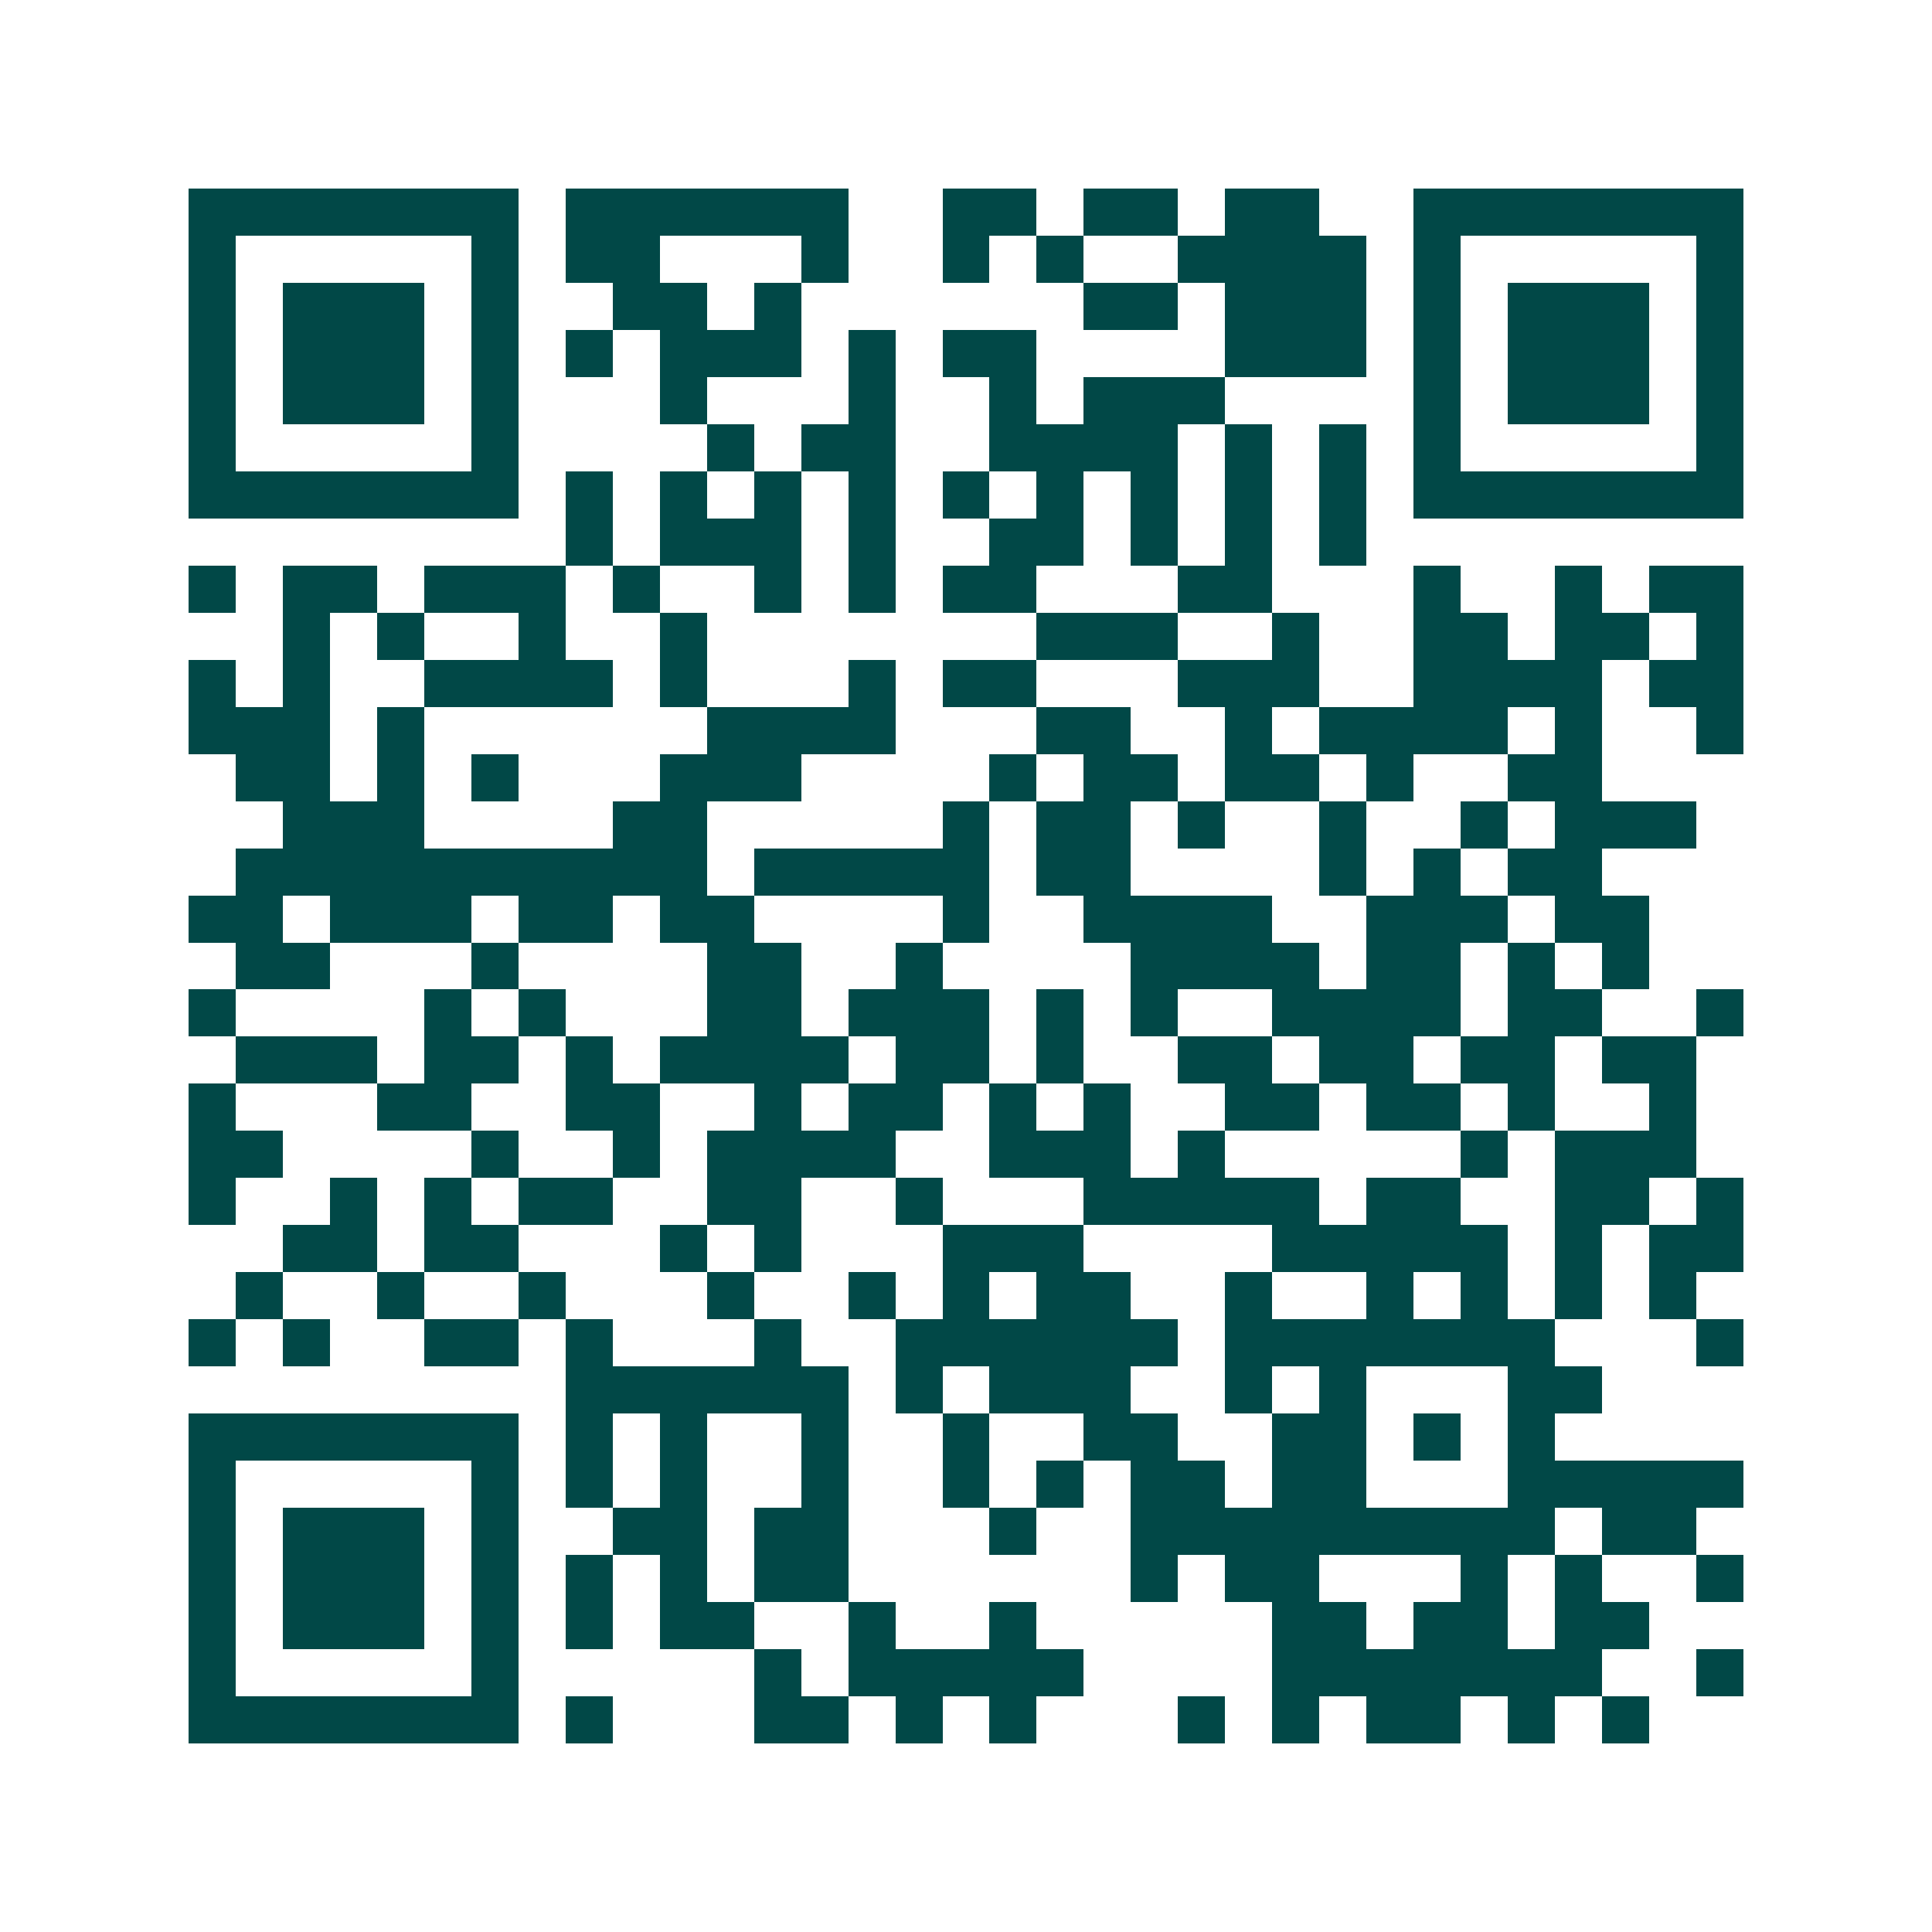 <svg xmlns="http://www.w3.org/2000/svg" width="200" height="200" viewBox="0 0 41 41" shape-rendering="crispEdges"><path fill="#ffffff" d="M0 0h41v41H0z"/><path stroke="#014847" d="M4 4.5h7m1 0h6m2 0h2m1 0h2m1 0h2m2 0h7M4 5.5h1m5 0h1m1 0h2m3 0h1m2 0h1m1 0h1m2 0h4m1 0h1m5 0h1M4 6.5h1m1 0h3m1 0h1m2 0h2m1 0h1m6 0h2m1 0h3m1 0h1m1 0h3m1 0h1M4 7.5h1m1 0h3m1 0h1m1 0h1m1 0h3m1 0h1m1 0h2m4 0h3m1 0h1m1 0h3m1 0h1M4 8.5h1m1 0h3m1 0h1m3 0h1m3 0h1m2 0h1m1 0h3m4 0h1m1 0h3m1 0h1M4 9.5h1m5 0h1m4 0h1m1 0h2m2 0h4m1 0h1m1 0h1m1 0h1m5 0h1M4 10.5h7m1 0h1m1 0h1m1 0h1m1 0h1m1 0h1m1 0h1m1 0h1m1 0h1m1 0h1m1 0h7M12 11.5h1m1 0h3m1 0h1m2 0h2m1 0h1m1 0h1m1 0h1M4 12.5h1m1 0h2m1 0h3m1 0h1m2 0h1m1 0h1m1 0h2m3 0h2m3 0h1m2 0h1m1 0h2M6 13.5h1m1 0h1m2 0h1m2 0h1m7 0h3m2 0h1m2 0h2m1 0h2m1 0h1M4 14.5h1m1 0h1m2 0h4m1 0h1m3 0h1m1 0h2m3 0h3m2 0h4m1 0h2M4 15.5h3m1 0h1m6 0h4m3 0h2m2 0h1m1 0h4m1 0h1m2 0h1M5 16.5h2m1 0h1m1 0h1m3 0h3m4 0h1m1 0h2m1 0h2m1 0h1m2 0h2M6 17.5h3m4 0h2m5 0h1m1 0h2m1 0h1m2 0h1m2 0h1m1 0h3M5 18.5h10m1 0h5m1 0h2m4 0h1m1 0h1m1 0h2M4 19.5h2m1 0h3m1 0h2m1 0h2m4 0h1m2 0h4m2 0h3m1 0h2M5 20.5h2m3 0h1m4 0h2m2 0h1m4 0h4m1 0h2m1 0h1m1 0h1M4 21.5h1m4 0h1m1 0h1m3 0h2m1 0h3m1 0h1m1 0h1m2 0h4m1 0h2m2 0h1M5 22.5h3m1 0h2m1 0h1m1 0h4m1 0h2m1 0h1m2 0h2m1 0h2m1 0h2m1 0h2M4 23.5h1m3 0h2m2 0h2m2 0h1m1 0h2m1 0h1m1 0h1m2 0h2m1 0h2m1 0h1m2 0h1M4 24.5h2m4 0h1m2 0h1m1 0h4m2 0h3m1 0h1m5 0h1m1 0h3M4 25.5h1m2 0h1m1 0h1m1 0h2m2 0h2m2 0h1m3 0h5m1 0h2m2 0h2m1 0h1M6 26.5h2m1 0h2m3 0h1m1 0h1m3 0h3m4 0h5m1 0h1m1 0h2M5 27.5h1m2 0h1m2 0h1m3 0h1m2 0h1m1 0h1m1 0h2m2 0h1m2 0h1m1 0h1m1 0h1m1 0h1M4 28.5h1m1 0h1m2 0h2m1 0h1m3 0h1m2 0h6m1 0h7m3 0h1M12 29.5h6m1 0h1m1 0h3m2 0h1m1 0h1m3 0h2M4 30.5h7m1 0h1m1 0h1m2 0h1m2 0h1m2 0h2m2 0h2m1 0h1m1 0h1M4 31.5h1m5 0h1m1 0h1m1 0h1m2 0h1m2 0h1m1 0h1m1 0h2m1 0h2m3 0h5M4 32.5h1m1 0h3m1 0h1m2 0h2m1 0h2m3 0h1m2 0h9m1 0h2M4 33.5h1m1 0h3m1 0h1m1 0h1m1 0h1m1 0h2m6 0h1m1 0h2m3 0h1m1 0h1m2 0h1M4 34.5h1m1 0h3m1 0h1m1 0h1m1 0h2m2 0h1m2 0h1m5 0h2m1 0h2m1 0h2M4 35.5h1m5 0h1m5 0h1m1 0h5m4 0h7m2 0h1M4 36.5h7m1 0h1m3 0h2m1 0h1m1 0h1m3 0h1m1 0h1m1 0h2m1 0h1m1 0h1"/></svg>
